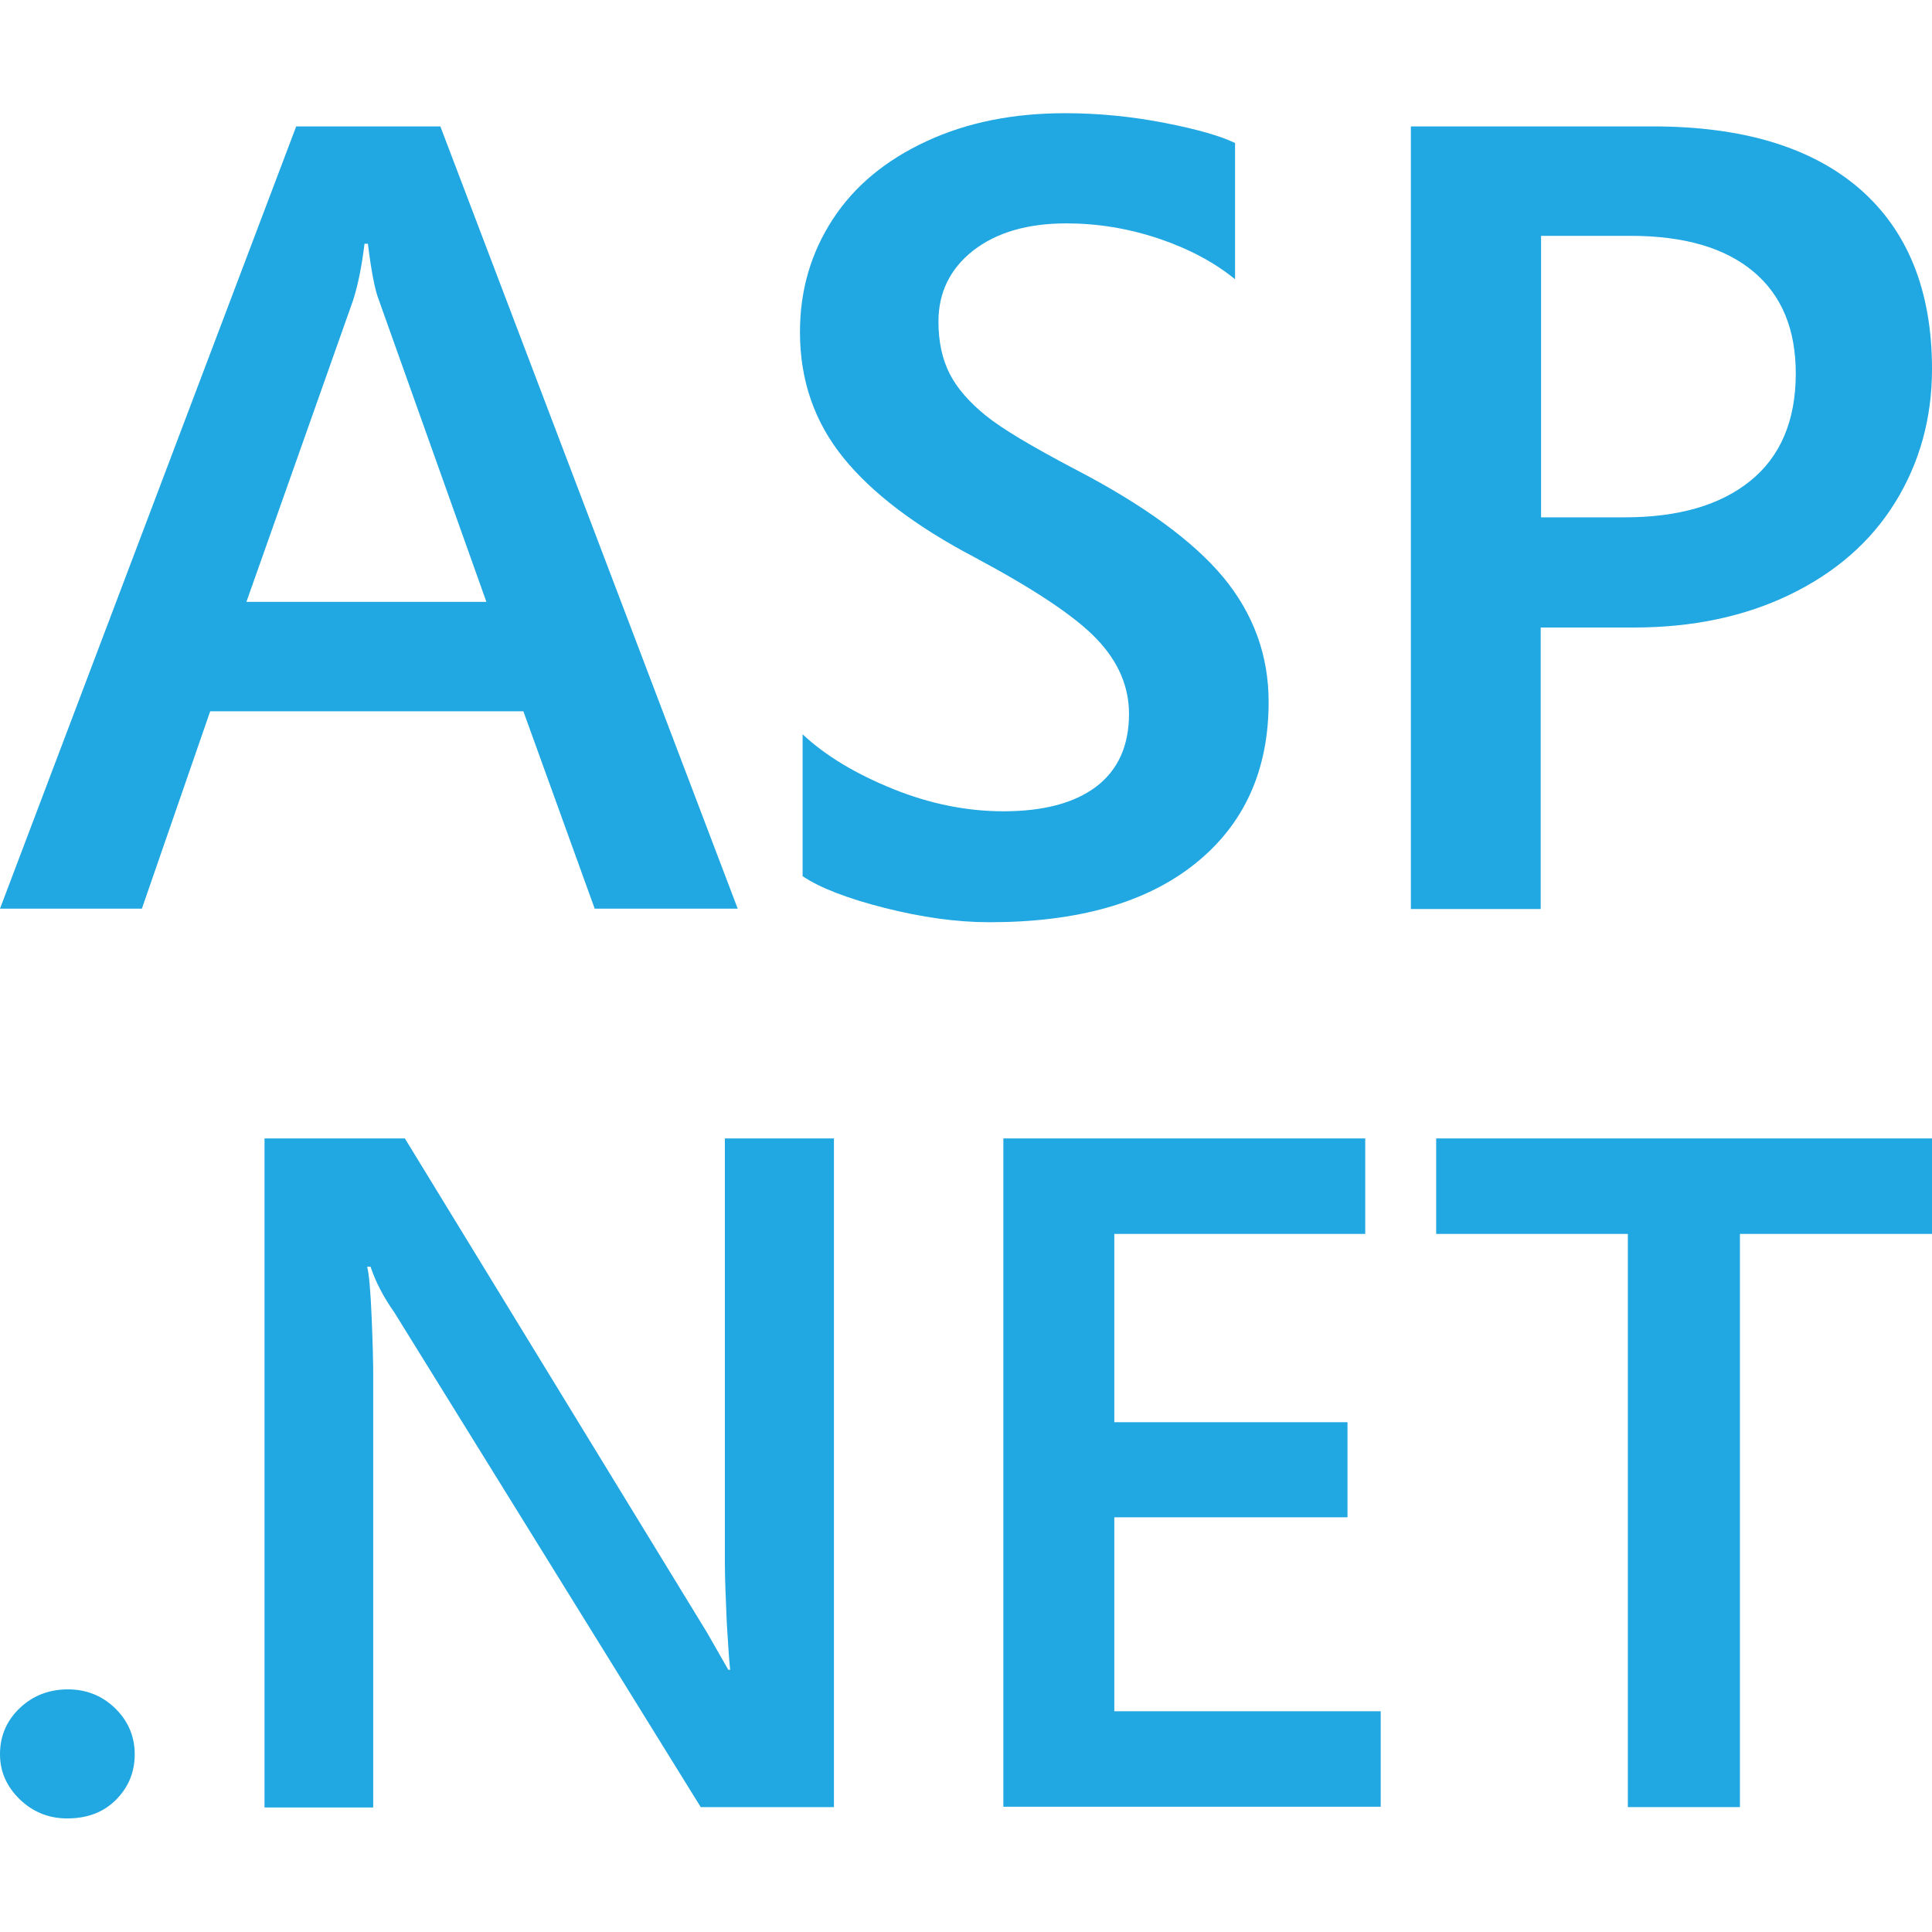 <?xml version="1.0" encoding="utf-8"?>
<!-- Generator: Adobe Illustrator 25.2.3, SVG Export Plug-In . SVG Version: 6.00 Build 0)  -->
<svg version="1.1" id="Layer_1" xmlns="http://www.w3.org/2000/svg" xmlns:xlink="http://www.w3.org/1999/xlink" x="0px" y="0px"
	 viewBox="0 0 512 512" style="enable-background:new 0 0 512 512;" xml:space="preserve">
<style type="text/css">
	.st0{fill:#21A7E1;}
</style>
<g>
	<g>
		<path class="st0" d="M157.6,240.8l-18.9-52.3h-83l-18.1,52.3H0L78.5,33.5h38.2l78.8,207.3H157.6z M97.5,64.6h-0.9
			c-0.7,5.8-1.7,10.8-3,14.9l-28.3,80h63.6l-28.5-80C99.4,77,98.4,72,97.5,64.6z"/>
		<path class="st0" d="M336.2,186c0,18.2-6.5,32.5-19.5,42.9s-31.2,15.5-54.5,15.5c-8.7,0-17.9-1.3-27.8-3.8
			c-9.8-2.5-17.1-5.3-21.7-8.4v-37.6c6.1,5.7,14.1,10.5,24,14.5c9.9,4,19.7,5.9,29.2,5.9c10.7,0,18.9-2.2,24.7-6.6
			c5.7-4.4,8.6-10.8,8.6-19.2c0-7.2-2.8-13.8-8.5-19.8c-5.7-6-16.5-13.2-32.4-21.7c-15.6-8.2-27.2-17-34.8-26.4S212,100.9,212,88
			c0-11.1,2.9-21,8.7-29.9s14.1-15.7,24.9-20.7s23-7.4,36.7-7.4c9,0,17.8,0.9,26.5,2.6c8.7,1.7,14.8,3.5,18.5,5.3v36.1
			c-5.5-4.5-12.3-8.1-20.3-10.8c-8.1-2.7-16.2-4-24.4-4c-10.3,0-18.5,2.4-24.7,7.2c-6.1,4.8-9.2,11.1-9.2,18.8c0,5.4,1,10,3,13.9
			c2,3.9,5.2,7.5,9.5,11c4.3,3.5,12.2,8.2,23.6,14.2c18.3,9.5,31.4,19.1,39.4,28.7C332.2,162.7,336.2,173.7,336.2,186z"/>
		<path class="st0" d="M512,97.8c0,13.1-3.3,24.9-9.8,35.4s-15.9,18.6-27.9,24.4c-12,5.8-25.8,8.7-41.4,8.7h-24.6v74.6h-34.4V33.5
			H438c23.8,0,42.1,5.5,54.9,16.6C505.6,61.2,512,77.1,512,97.8z M475.9,99c0-11.7-3.7-20.7-11.2-27c-7.5-6.3-18.3-9.5-32.6-9.5
			h-23.7v74.6h22.1c14.3,0,25.4-3.2,33.4-9.7C471.8,121,475.9,111.5,475.9,99z"/>
	</g>
	<g>
		<path class="st0" d="M35.7,464.9c0,4.8-1.7,8.8-5,12.1c-3.3,3.3-7.6,4.9-12.9,4.9c-4.9,0-9.1-1.7-12.6-5.1
			c-3.5-3.4-5.2-7.4-5.2-11.9c0-4.9,1.8-9,5.3-12.3c3.5-3.3,7.8-4.9,12.7-4.9s9.1,1.7,12.5,5S35.7,460.1,35.7,464.9z"/>
		<path class="st0" d="M185.7,478.9l-81.2-131.1c-2.9-4.1-5-8.2-6.3-12.1h-0.9c0.5,1.9,0.9,6.4,1.2,13.6s0.4,12,0.4,14.5v115.2H70.1
			V301.7h37.2l80.1,131l5.6,9.8h0.5c-0.2-1.6-0.5-5.7-0.9-12.5c-0.3-6.8-0.5-12.1-0.5-16V301.7H221v177.2H185.7z"/>
		<path class="st0" d="M265.9,478.9V301.7h95.9V327h-66.5v49.9h61.8v25.2h-61.8v51.4h70.6v25.3H265.9z"/>
		<path class="st0" d="M461.1,327v151.9h-29.7V327h-50.8v-25.3H512V327H461.1z"/>
	</g>
</g>
</svg>
